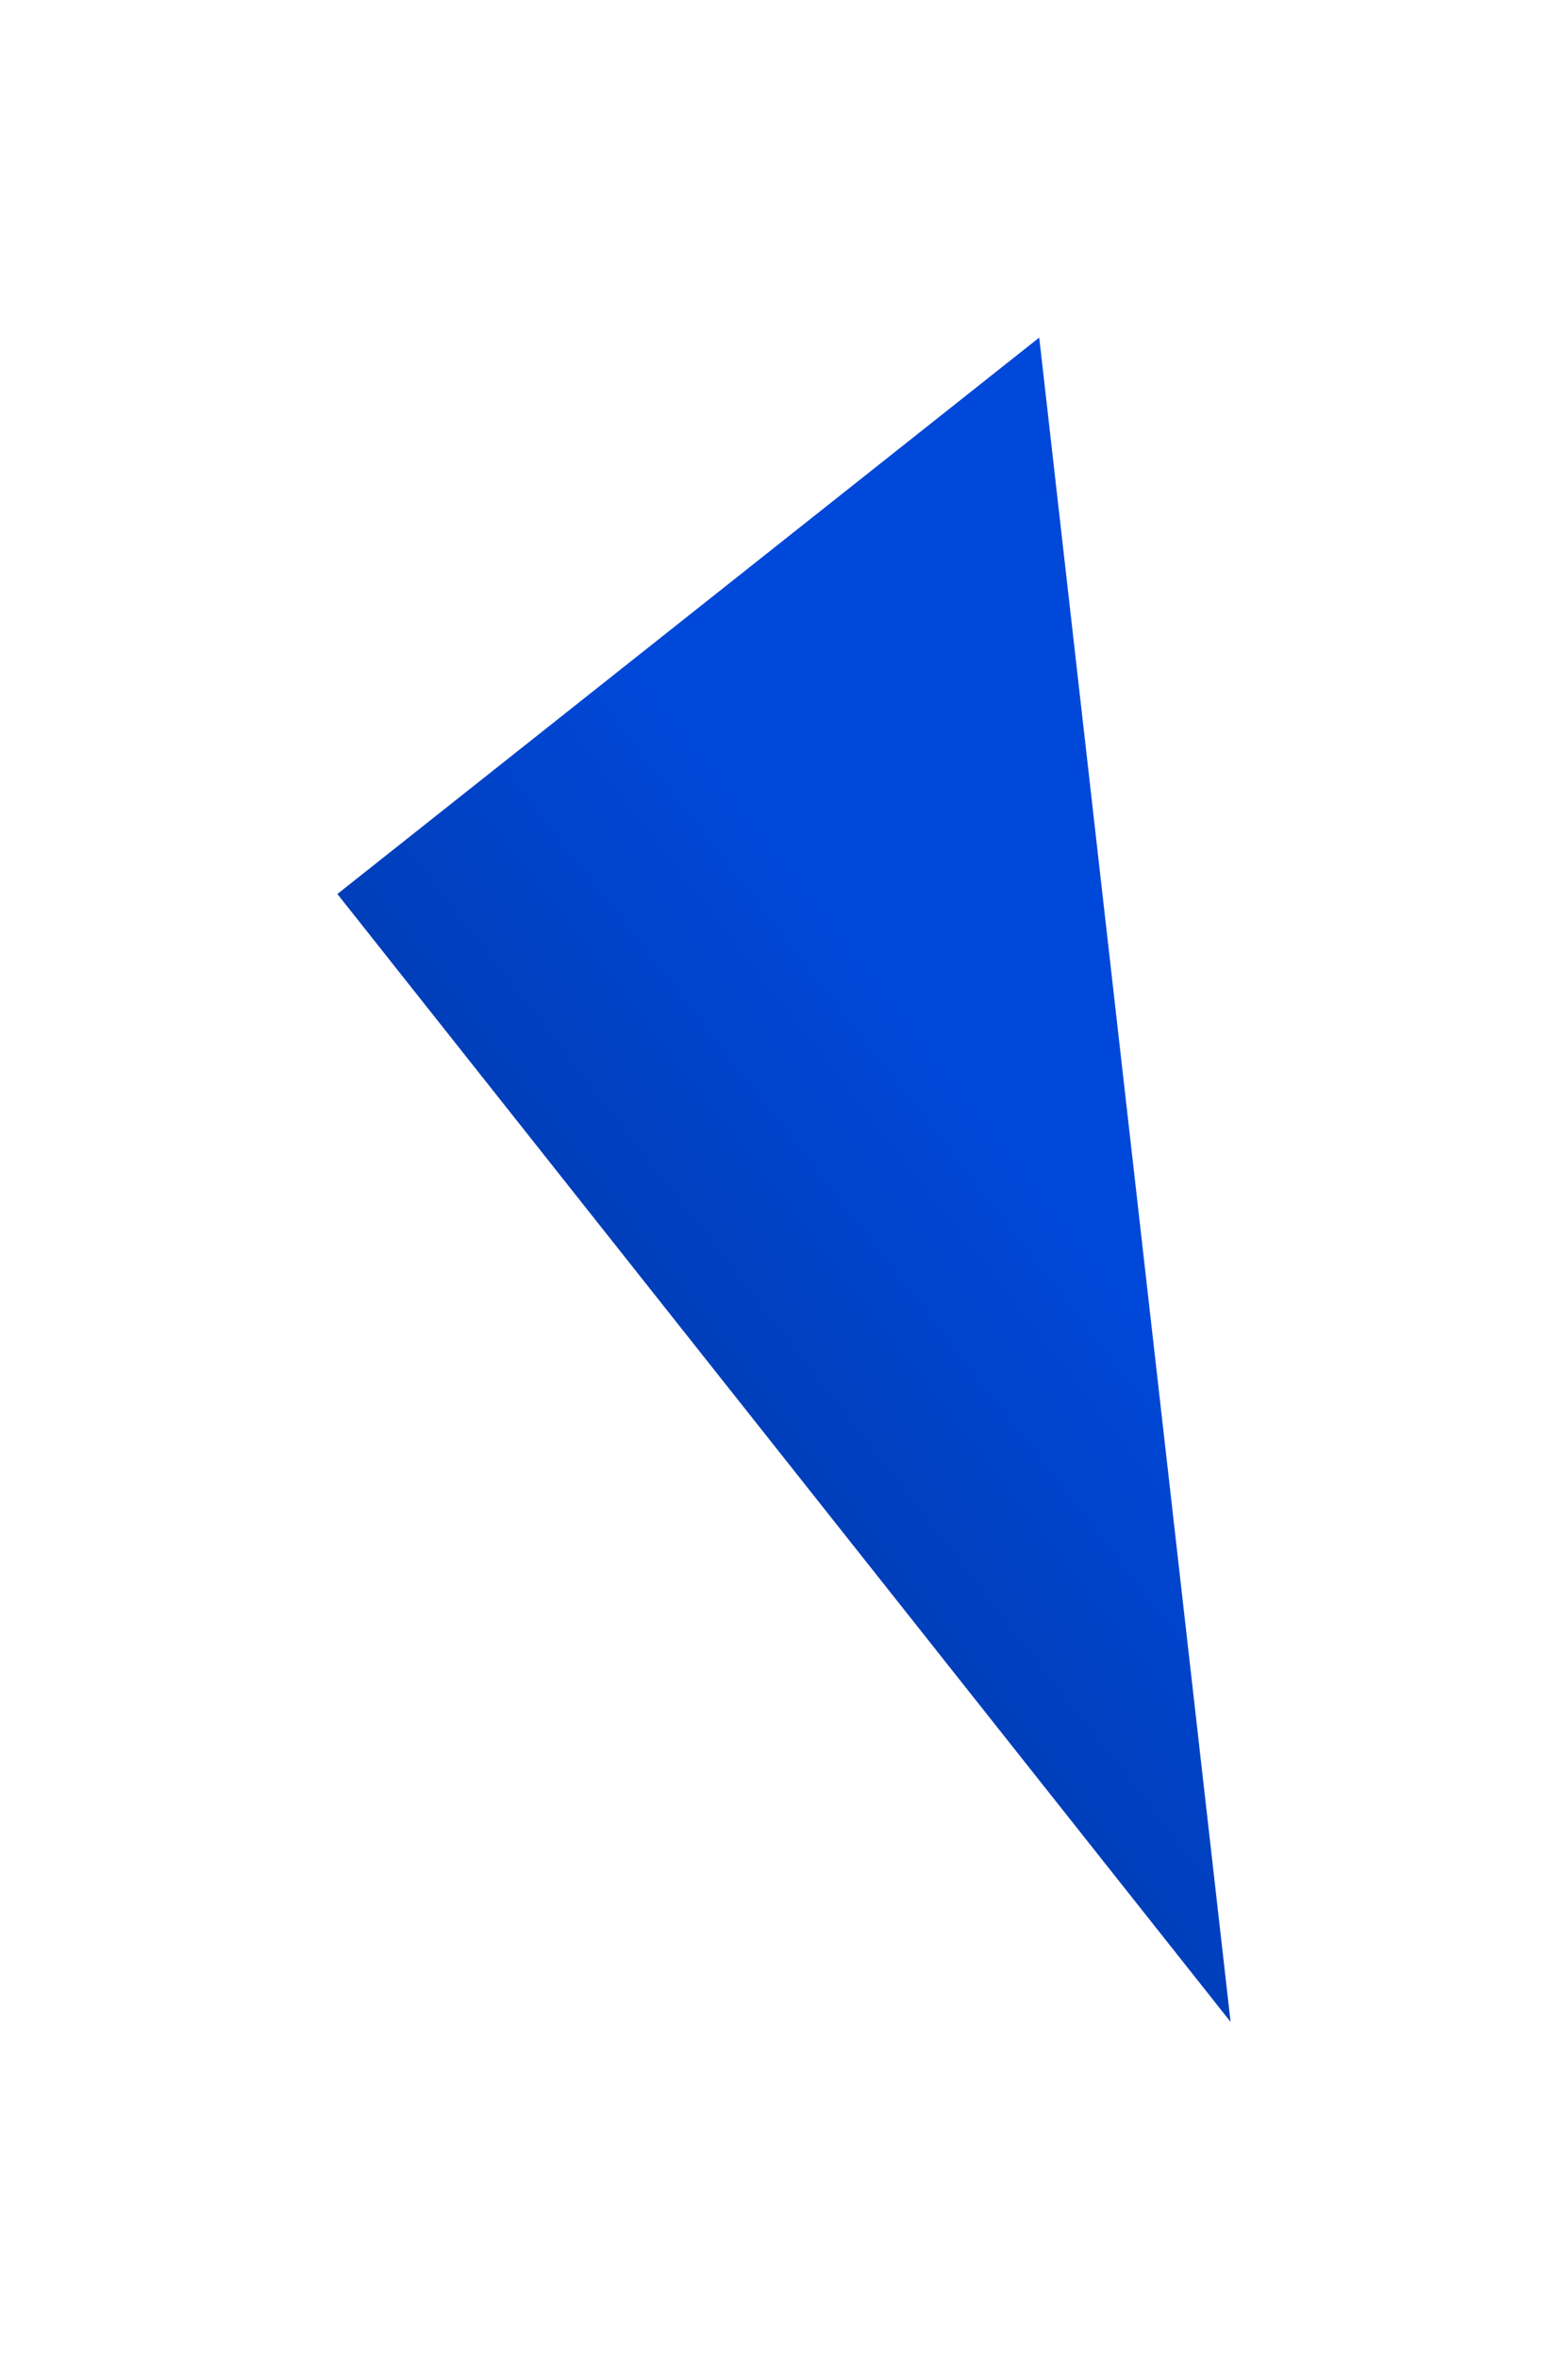 <svg width="1543" height="2320" viewBox="0 0 1543 2320" fill="none" xmlns="http://www.w3.org/2000/svg">
<g filter="url(#filter0_f_4199_28231)">
<path d="M1210.96 1988.53L331.999 879.242L1022.65 332L1210.96 1988.53Z" fill="url(#paint0_linear_4199_28231)" style="mix-blend-mode:soft-light"/>
</g>
<defs>
<filter id="filter0_f_4199_28231" x="0.671" y="0.671" width="1541.62" height="2319.19" filterUnits="userSpaceOnUse" color-interpolation-filters="sRGB">
<feFlood flood-opacity="0" result="BackgroundImageFix"/>
<feBlend mode="normal" in="SourceGraphic" in2="BackgroundImageFix" result="shape"/>
<feGaussianBlur stdDeviation="165.665" result="effect1_foregroundBlur_4199_28231"/>
</filter>
<linearGradient id="paint0_linear_4199_28231" x1="1.788" y1="1401.89" x2="1058.51" y2="581.412" gradientUnits="userSpaceOnUse">
<stop stop-color="#002F8A"/>
<stop offset="0.717" stop-color="#0048D9"/>
</linearGradient>
</defs>
</svg>
